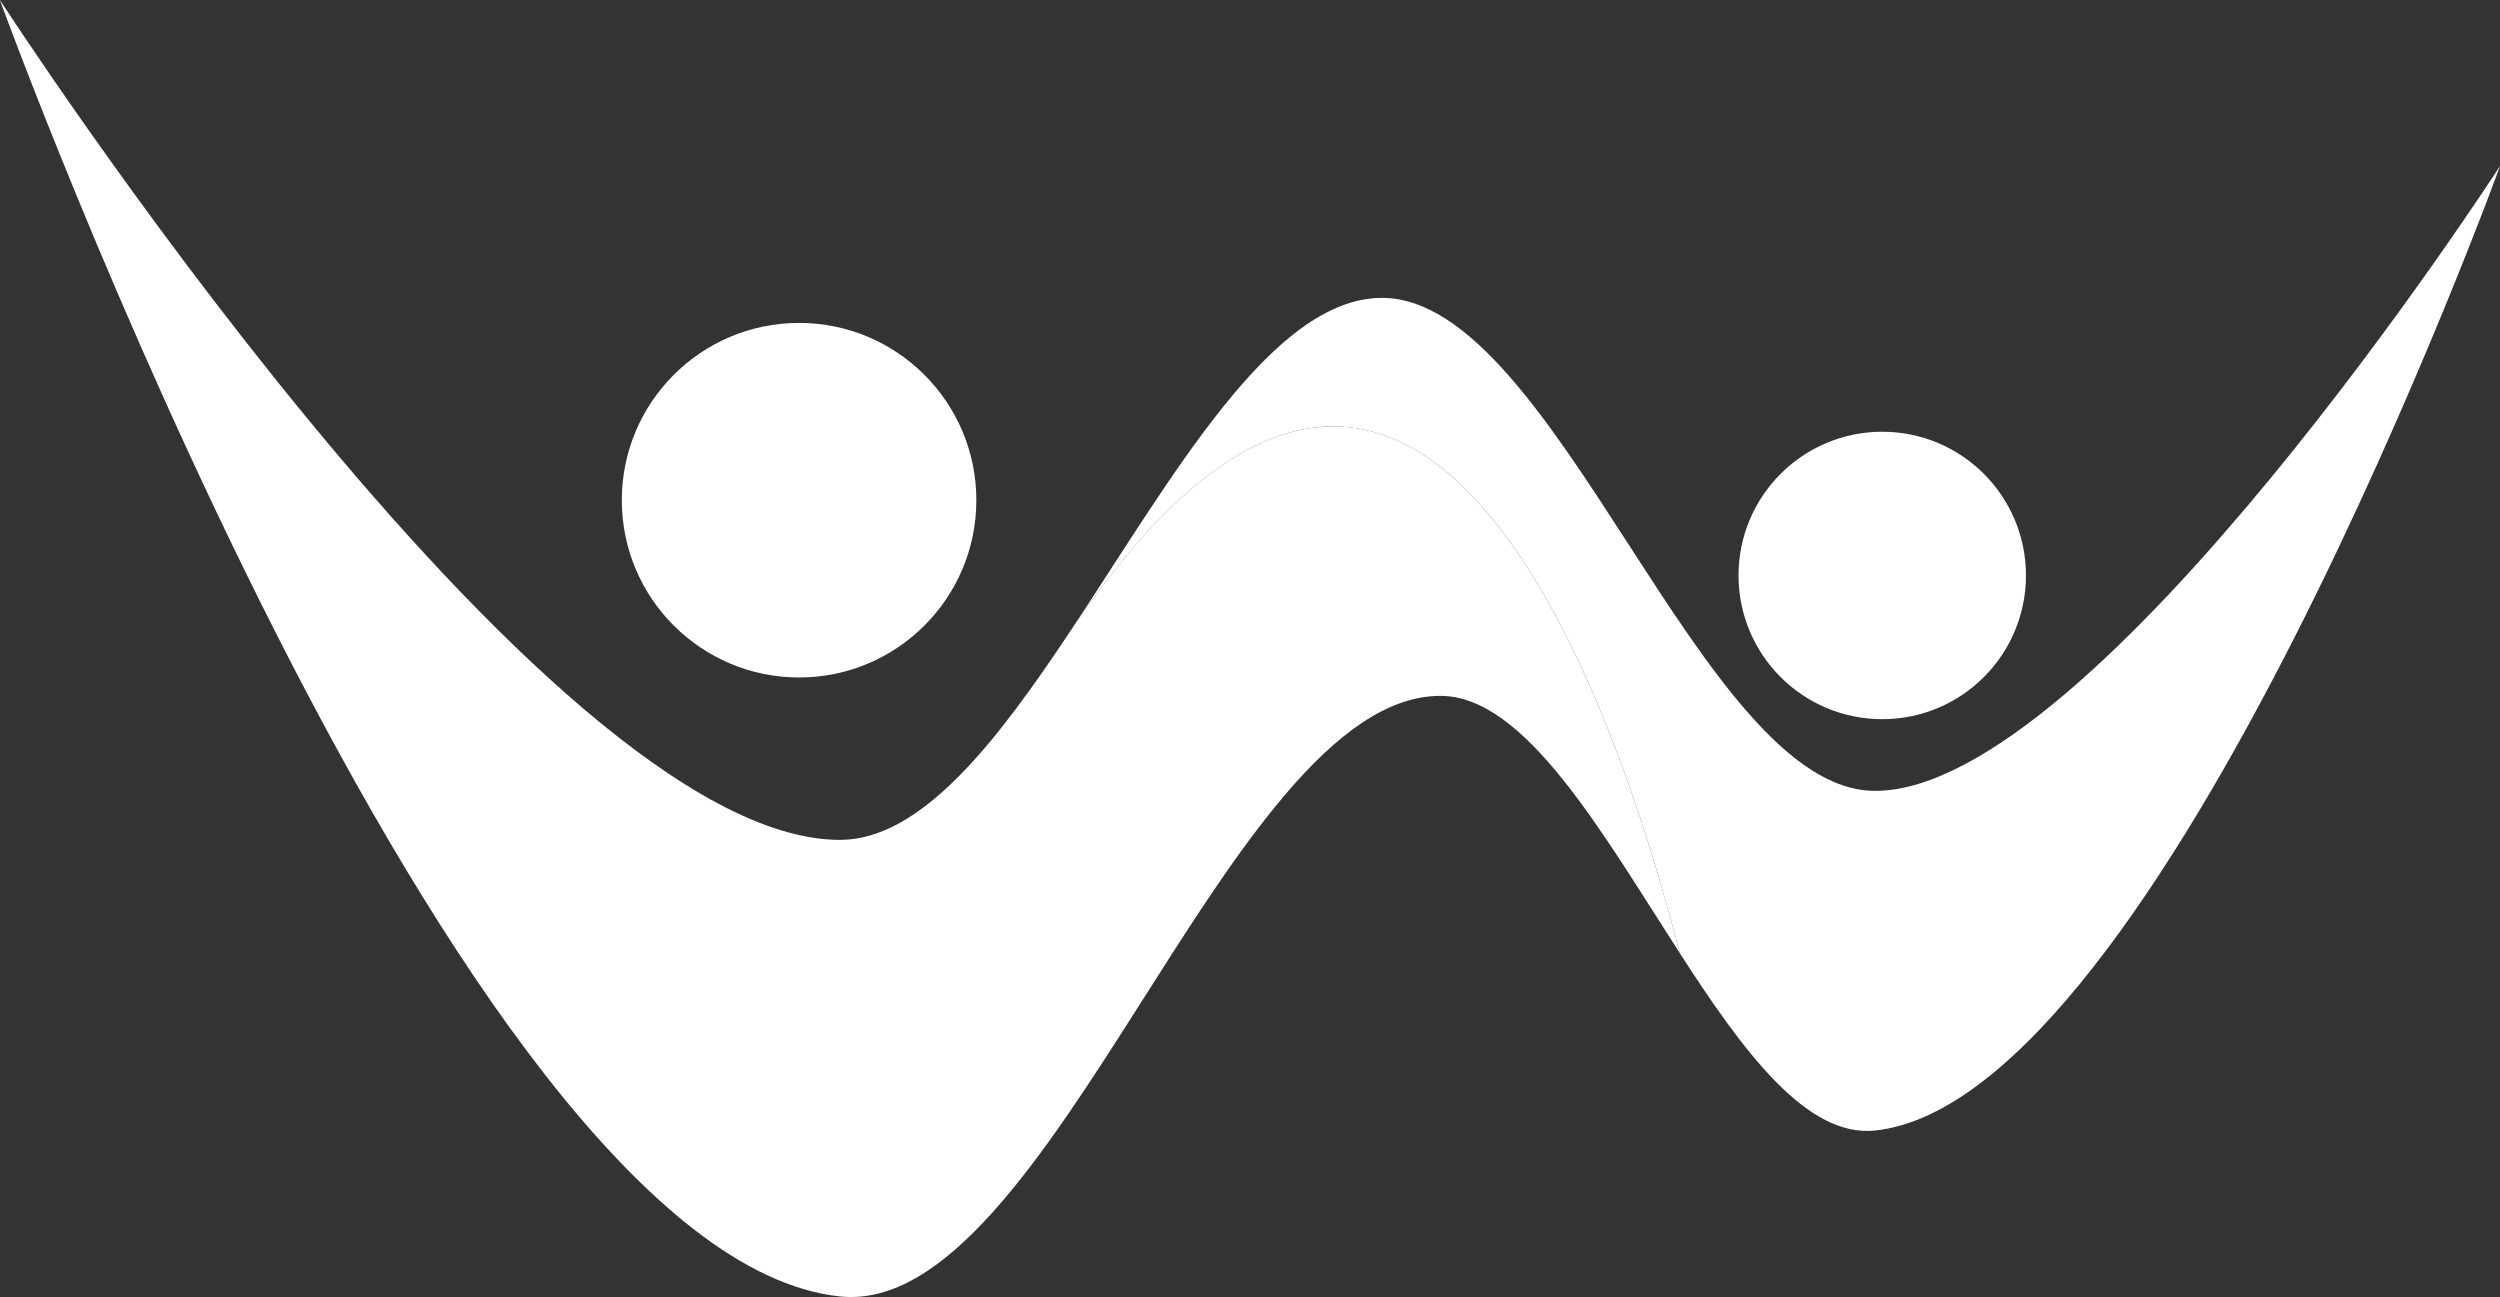 <svg xmlns="http://www.w3.org/2000/svg" id="Layer_2" data-name="Layer 2" viewBox="0 0 499.95 259.37"><rect x="0" y="0" width="499.95" height="259.37" fill="#333333" stroke="none"/><defs><style>.cls-1{fill:#fff;}</style></defs><circle class="cls-1" cx="376.41" cy="115.08" r="28.74"></circle><circle class="cls-1" cx="159.8" cy="100.03" r="35.45"></circle><path class="cls-1" d="M229.08,135.74c-14.92,22.5-30,42.06-46.29,42.06-59.38,0-168-168-168-168S106,261,182.79,269.1C225,273.56,260.43,149,302.89,149c16.94,0,32.33,27.39,47.85,51.43C338.61,153.06,299,32.45,229.08,135.74Z" transform="translate(-14.83 -9.84)"></path><path class="cls-1" d="M389.8,168c-34.85,0-63.73-98.59-98.59-98.59-22,0-41.93,35.87-62.13,66.35C299,32.45,338.61,153.06,350.74,200.44c12.63,19.57,25.35,36.93,39.06,35.48,57.15-6,125-192.9,125-192.9S434,168,389.8,168Z" transform="translate(-14.83 -9.84)"></path></svg>